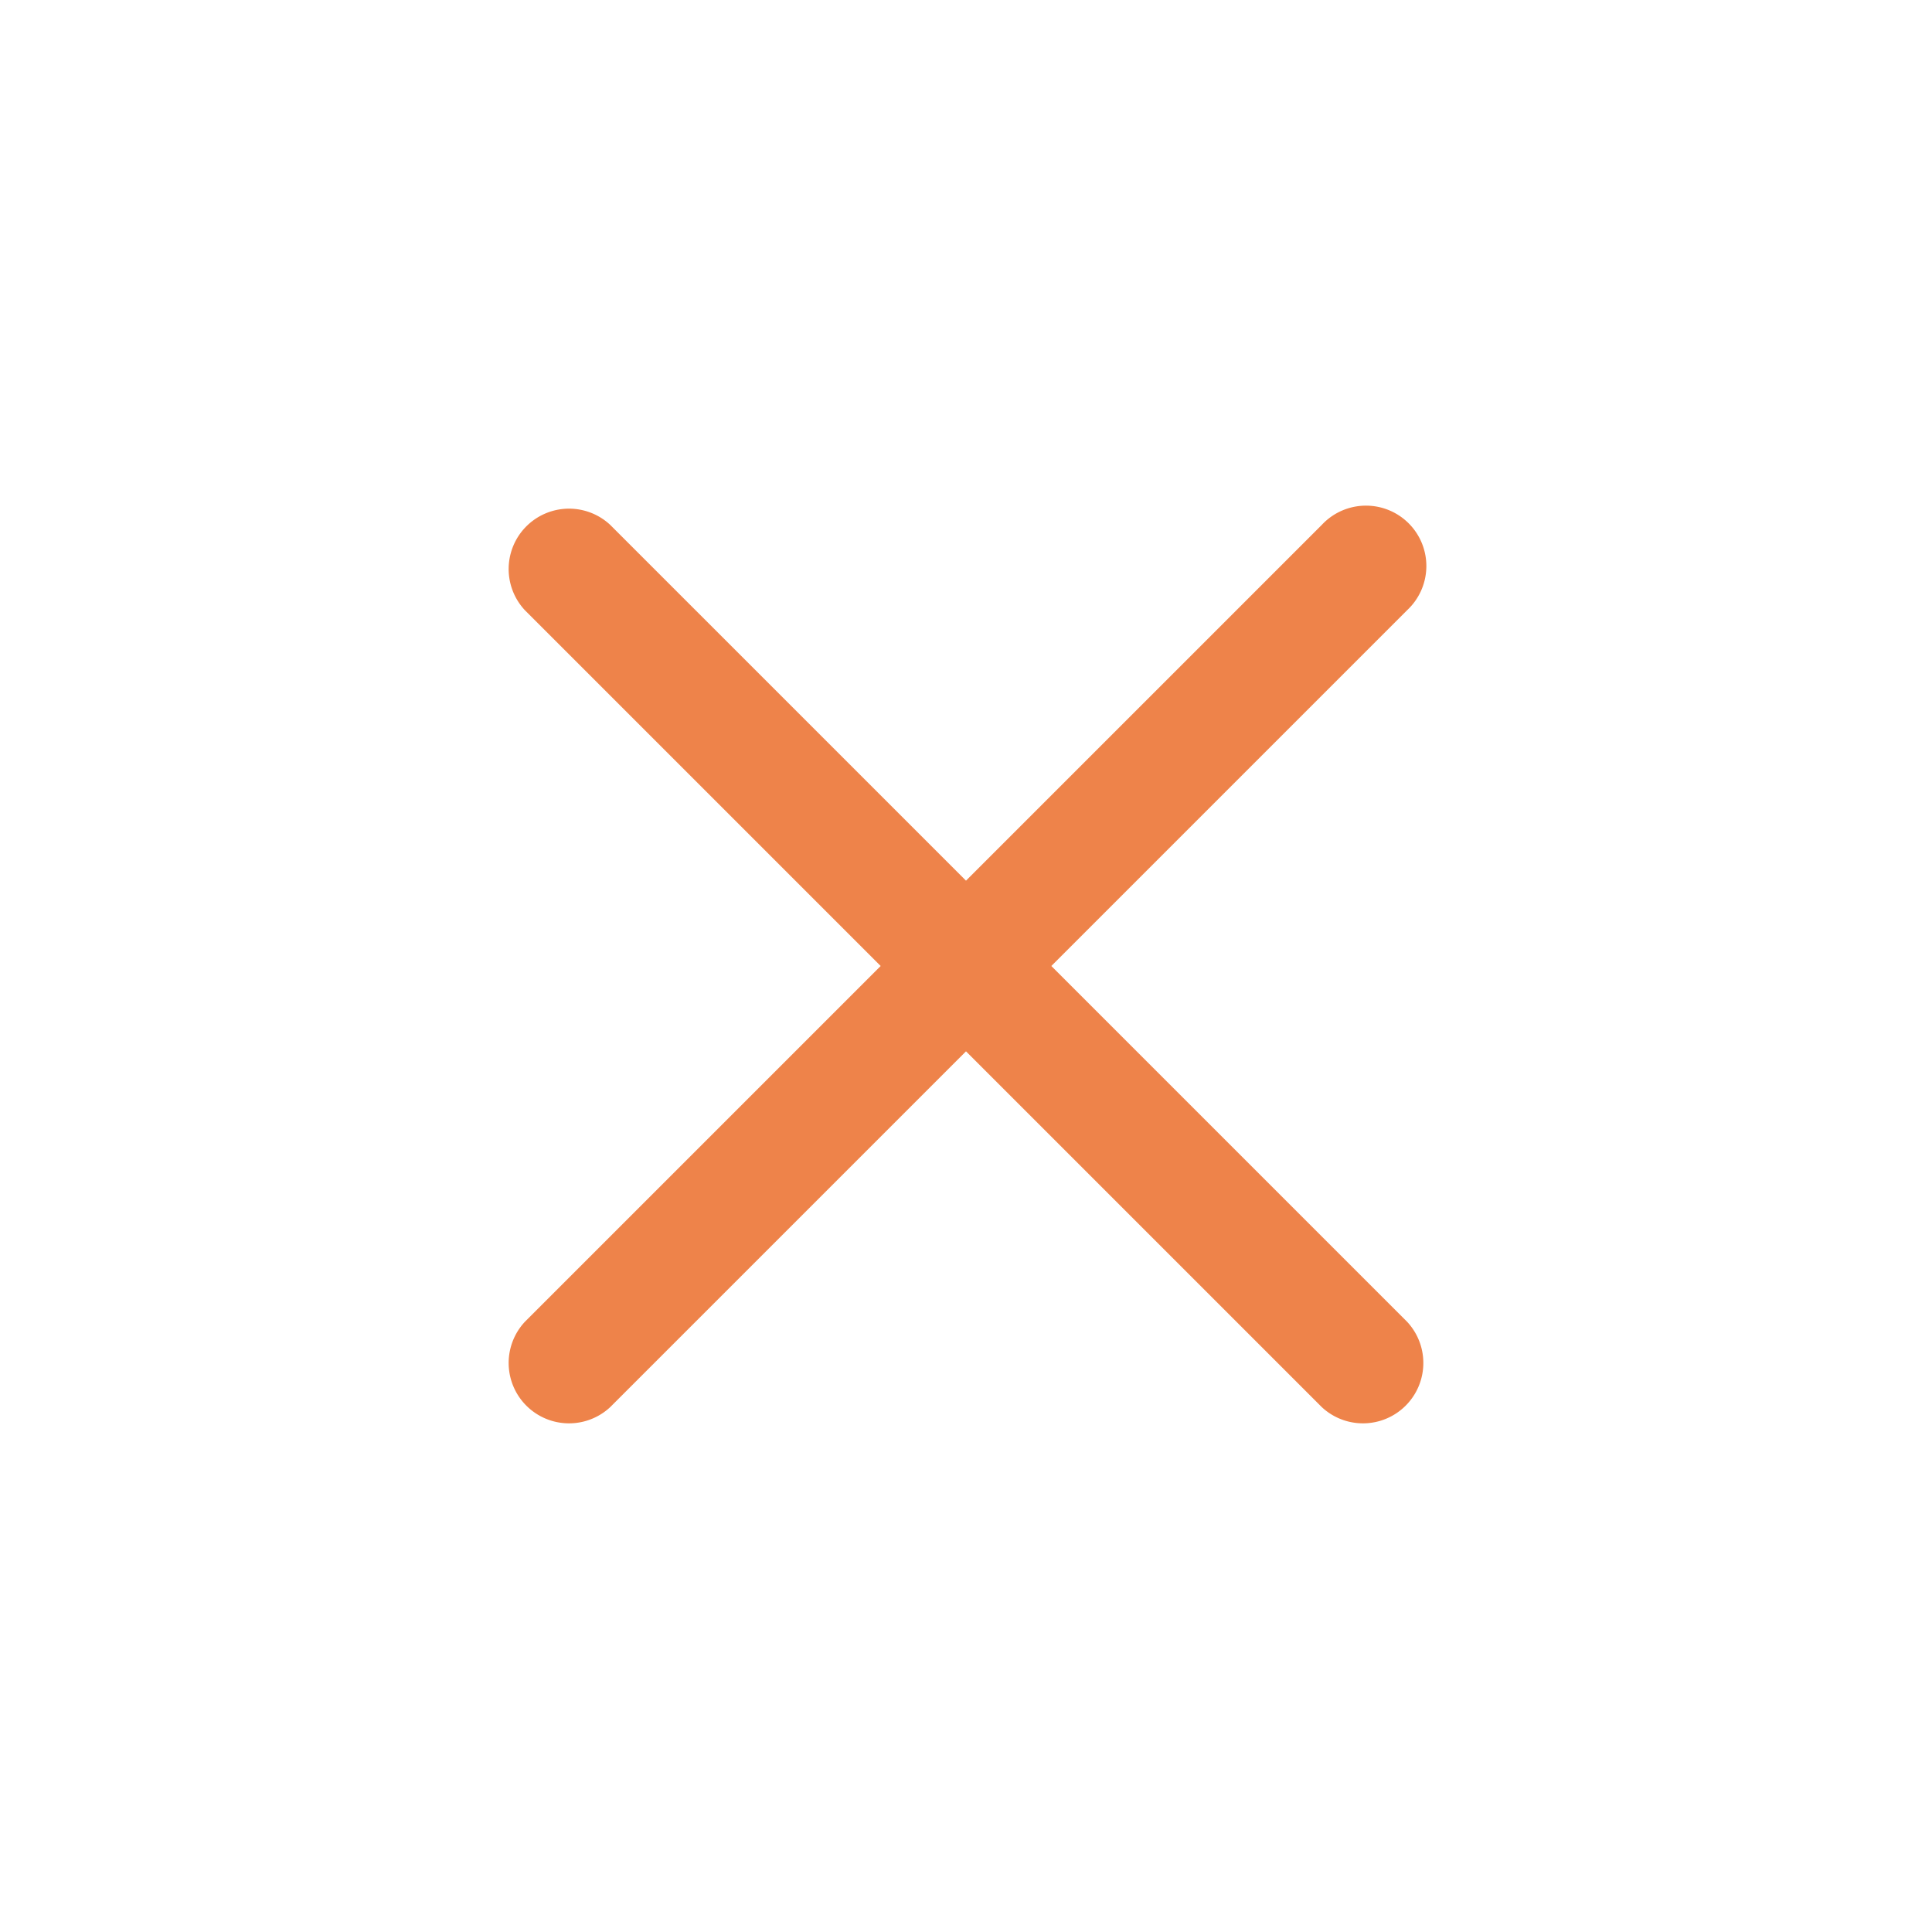 <svg width="48" height="48" fill="none" xmlns="http://www.w3.org/2000/svg"><path d="M26.12 24l8.84-8.84a1.5 1.5 0 10-2.12-2.12L24 21.88l-8.84-8.84a1.5 1.5 0 00-2.12 2.12L21.88 24l-8.84 8.84a1.5 1.5 0 002.12 2.12L24 26.12l8.84 8.84a1.5 1.5 0 002.12-2.12L26.12 24z" fill="#EE834A"/></svg>